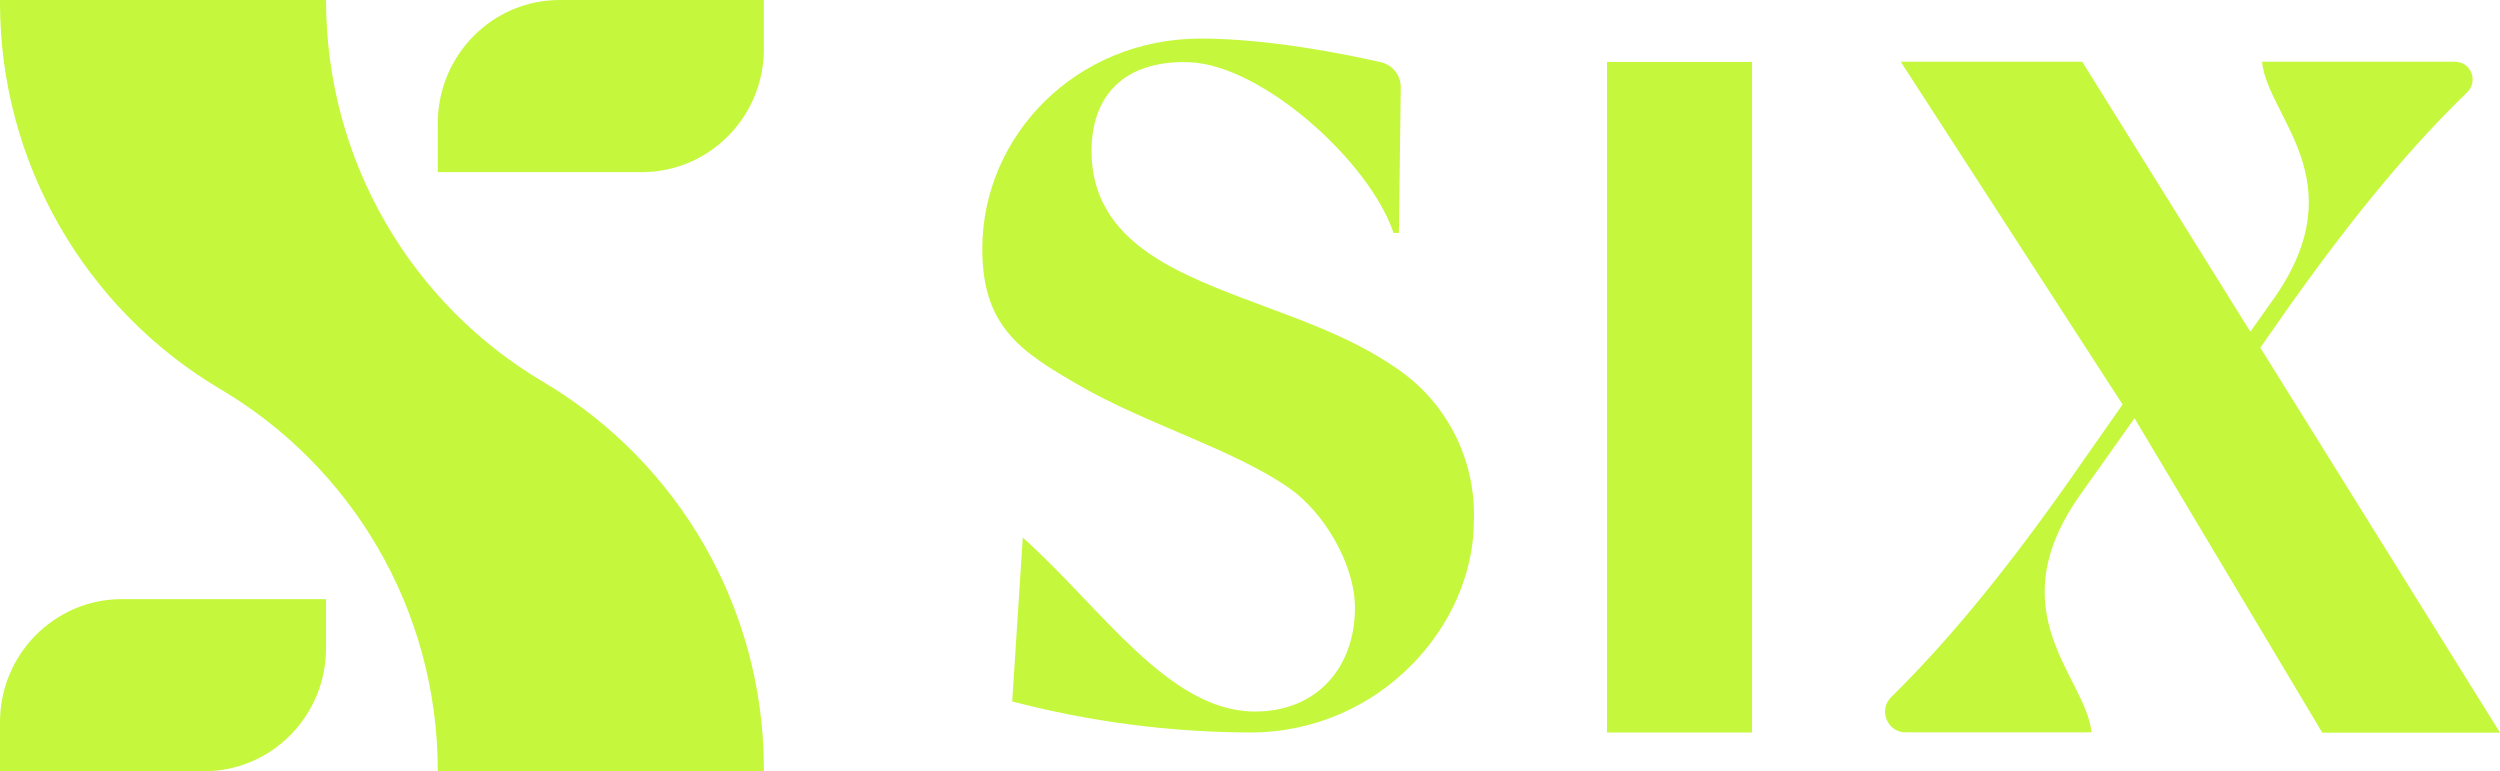<svg width="1060" height="327" viewBox="0 0 1060 327" fill="none" xmlns="http://www.w3.org/2000/svg">
<g clip-path="url(#clip0_1_974)">
<path d="M138.238 0H0V1.141C0 68.78 35.889 130.978 93.692 165.163C148.696 197.695 185.635 257.992 185.635 327H323.873V325.863C323.873 258.225 287.985 196.026 230.177 161.837C175.178 129.309 138.238 69.008 138.238 0Z" fill="#C5F73C"/>
<path d="M237.331 0H323.873V20.787C323.873 49.591 300.711 72.981 272.177 72.981H185.635V52.194C185.635 23.39 208.798 0 237.331 0Z" fill="#C5F73C"/>
<path d="M51.696 254.023H138.238V274.81C138.238 303.614 115.076 327.004 86.542 327.004H0V306.218C0 277.413 23.163 254.023 51.696 254.023Z" fill="#C5F73C"/>
<path d="M624.906 220.954C624.906 265.342 584.94 310.575 530.008 310.575C495.987 310.461 462.112 306.036 429.178 297.414L433.658 227.945C466.712 257.388 495.405 301.56 531.884 301.687C558.672 301.784 574.5 282.667 574.5 257.734C574.5 239.129 561.238 217.15 546.707 207.002C523.097 190.518 486.316 179.948 457.708 163.464C432.737 149.089 416.49 138.523 416.49 105.547C416.49 57.359 456.448 16.352 509.123 16.352C537.795 16.352 570.464 22.954 585.56 26.399C590.504 27.528 593.983 31.995 593.92 37.109L593.129 98.767H590.86C580.867 68.754 535.417 27.697 504.497 26.399C480.004 25.389 462.811 37.511 462.811 64.134C462.811 90.758 480.523 105.982 504.133 116.98C530.921 129.664 564.976 137.698 590.403 155.023C612.745 169.204 625.903 194.331 624.919 220.95H624.906V220.954Z" fill="#C5F73C"/>
<path d="M681.366 310.575V26.26H742.871V310.579H681.366V310.575Z" fill="#C5F73C"/>
<path d="M1060 310.647H984.643L905.038 177.34L881.457 210.57C846.983 260.16 884.466 287.075 886.794 310.516H807.938C800.193 310.516 796.338 301.011 801.88 295.554C823.54 274.235 846.866 246.851 875.659 206.229L899.976 171.503L805.92 26.188H882.863L954.142 140.649L964.436 126.143C998.902 76.548 961.422 49.633 959.095 26.188H1040.96C1047.66 26.188 1050.92 34.421 1046.09 39.113C1023.84 60.715 999.948 88.543 970.226 130.471L958.362 147.42L1060 310.643V310.647Z" fill="#C5F73C"/>
</g>
<defs>
<clipPath id="clip0_1_974">
<rect width="1060" height="327" fill="white"/>
</clipPath>
</defs>
</svg>
